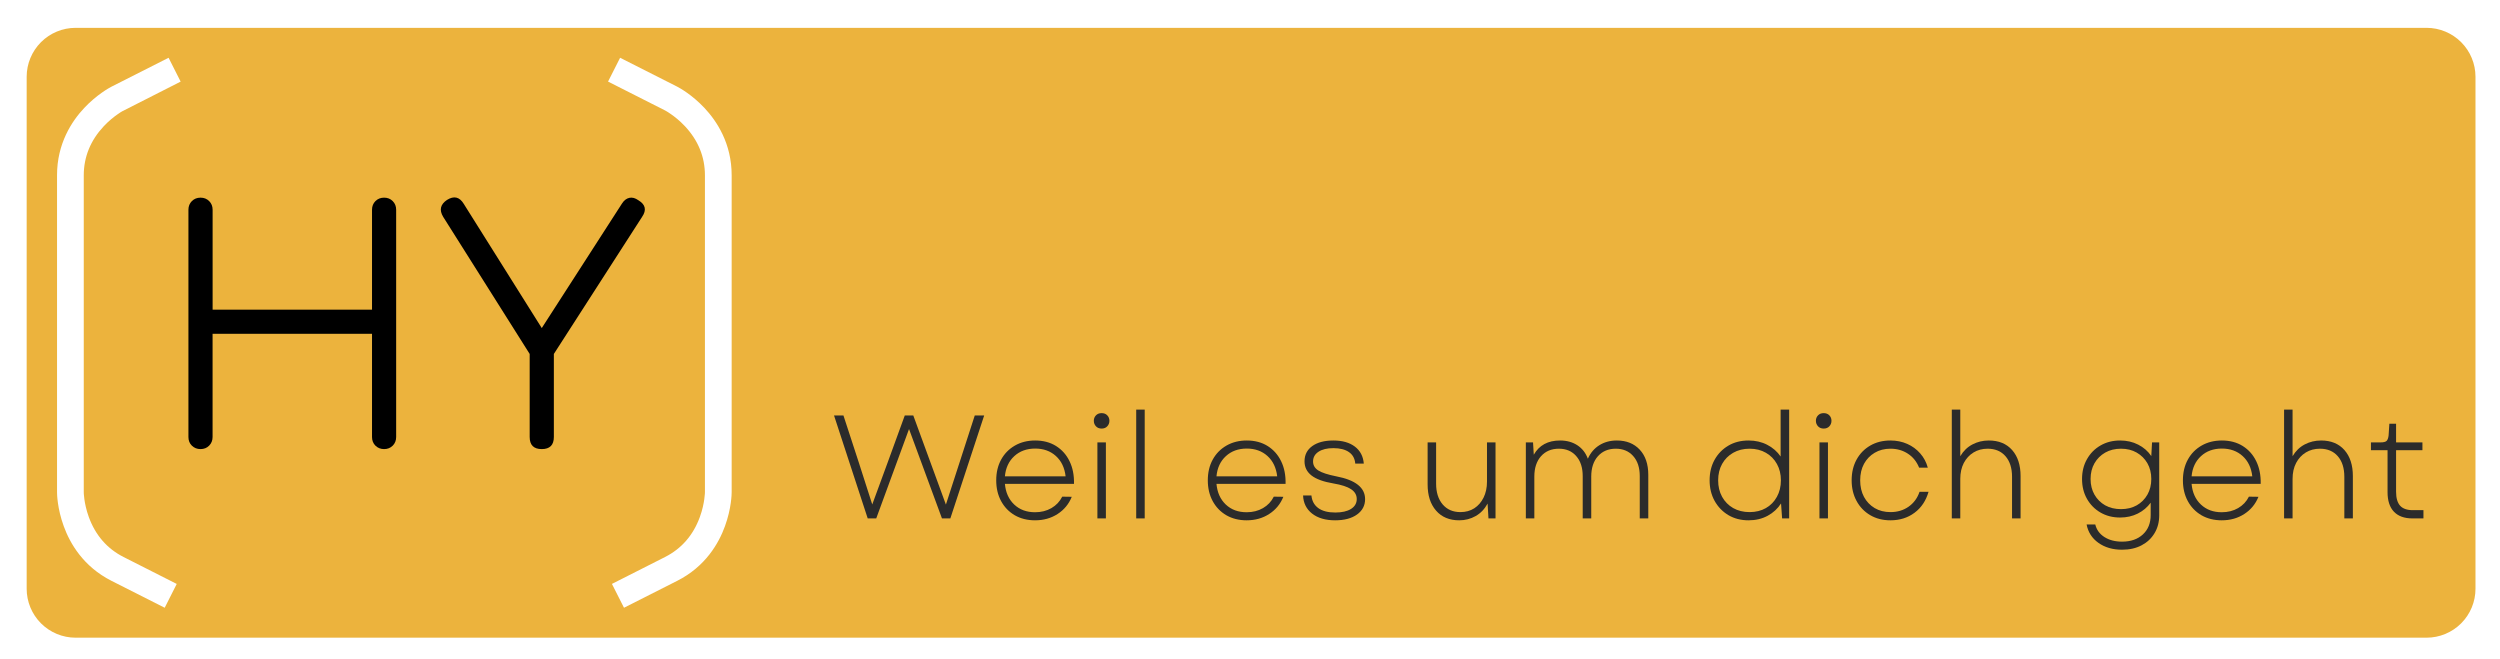 <svg xmlns="http://www.w3.org/2000/svg" xmlns:xlink="http://www.w3.org/1999/xlink" width="1123" viewBox="0 0 842.25 222" height="296" preserveAspectRatio="xMidYMid meet"><defs><clipPath id="81614c95da"><path d="M 8.984 9.379 L 834 9.379 L 834 214.836 L 8.984 214.836 Z M 8.984 9.379 "></path></clipPath><clipPath id="69a069c050"><path d="M 25.469 9.379 L 817.508 9.379 C 821.879 9.379 826.07 11.117 829.164 14.207 C 832.254 17.301 833.992 21.492 833.992 25.863 L 833.992 198.348 C 833.992 202.723 832.254 206.914 829.164 210.004 C 826.07 213.098 821.879 214.836 817.508 214.836 L 25.469 214.836 C 21.098 214.836 16.906 213.098 13.812 210.004 C 10.723 206.914 8.984 202.723 8.984 198.348 L 8.984 25.863 C 8.984 21.492 10.723 17.301 13.812 14.207 C 16.906 11.117 21.098 9.379 25.469 9.379 Z M 25.469 9.379 "></path></clipPath><clipPath id="bd951cf4b3"><path d="M 63.227 66.387 L 133.652 66.387 L 133.652 151.383 L 63.227 151.383 Z M 63.227 66.387 "></path></clipPath><clipPath id="fea58a5deb"><path d="M 67.555 151.301 C 66.395 151.301 65.43 150.91 64.641 150.145 C 63.855 149.379 63.48 148.398 63.48 147.23 L 63.48 70.652 C 63.48 69.492 63.875 68.516 64.641 67.75 C 65.406 66.984 66.387 66.59 67.555 66.59 C 68.723 66.59 69.691 66.973 70.469 67.75 C 71.246 68.527 71.629 69.492 71.629 70.652 L 71.629 104.324 L 125.332 104.324 L 125.332 70.652 C 125.332 69.492 125.723 68.516 126.488 67.75 C 127.254 66.984 128.234 66.59 129.402 66.59 C 130.574 66.59 131.531 66.973 132.305 67.75 C 133.082 68.527 133.465 69.492 133.465 70.652 L 133.465 147.23 C 133.465 148.391 133.082 149.367 132.305 150.145 C 131.531 150.918 130.562 151.301 129.402 151.301 C 128.242 151.301 127.266 150.91 126.488 150.145 C 125.715 149.379 125.332 148.398 125.332 147.23 L 125.332 112.461 L 71.617 112.461 L 71.617 147.23 C 71.617 148.391 71.223 149.367 70.457 150.145 C 69.691 150.918 68.715 151.301 67.543 151.301 "></path></clipPath><clipPath id="f13de6bb7b"><path d="M 21.461 22.676 L 57.398 22.676 L 57.398 201.406 L 21.461 201.406 Z M 21.461 22.676 "></path></clipPath><clipPath id="4a56e6ce63"><path d="M 55.648 22.949 L 38.723 31.52 C 38.594 31.59 34.457 33.688 30.254 38.152 C 26.07 42.609 21.797 49.555 21.809 59.039 L 21.809 165.84 C 21.809 165.98 21.809 170.617 23.914 176.383 C 26 182.129 30.254 189.078 38.723 193.359 L 54.34 201.266 L 56.062 197.859 L 40.438 189.945 C 33.035 186.184 29.367 180.227 27.48 175.074 C 26.543 172.512 26.082 170.164 25.848 168.48 C 25.727 167.633 25.668 166.957 25.637 166.496 L 25.617 165.98 L 25.605 165.84 L 25.605 59.039 C 25.617 50.742 29.285 44.773 33.027 40.773 C 34.902 38.766 36.777 37.293 38.18 36.328 C 38.875 35.844 39.449 35.48 39.852 35.25 L 40.297 34.984 L 40.406 34.926 L 40.426 34.914 L 57.352 26.348 Z M 55.648 22.949 "></path></clipPath><clipPath id="c714eaabac"><path d="M 19.031 19.277 L 61 19.277 L 61 204.805 L 19.031 204.805 Z M 19.031 19.277 "></path></clipPath><clipPath id="8bc79fddf1"><path d="M 55.488 204.754 L 37.555 195.68 C 28.027 190.859 23.551 183.008 21.473 177.273 C 19.277 171.254 19.215 166.375 19.215 165.84 L 19.215 59.039 C 19.207 48.363 24.188 40.824 28.371 36.379 C 32.555 31.93 36.715 29.645 37.504 29.23 L 56.797 19.461 L 60.859 27.496 L 41.172 37.496 C 40.922 37.637 40.395 37.949 39.691 38.453 C 38.5 39.27 36.738 40.633 34.941 42.547 C 30.488 47.305 28.227 52.859 28.219 59.051 L 28.219 165.809 L 28.238 166.414 C 28.258 166.727 28.309 167.34 28.418 168.129 C 28.613 169.559 29.035 171.766 29.922 174.195 C 32.16 180.328 36.09 184.844 41.605 187.645 L 59.539 196.727 Z M 55.488 204.754 "></path></clipPath><clipPath id="1c295b3f22"><path d="M 148.117 66.34 L 217.344 66.34 L 217.344 151.605 L 148.117 151.605 Z M 148.117 66.34 "></path></clipPath><clipPath id="7ada7457c7"><path d="M 182.52 151.301 C 179.809 151.301 178.449 149.941 178.449 147.23 L 178.449 119.246 L 149.301 73.043 C 147.922 70.754 148.355 68.859 150.594 67.355 C 152.922 65.895 154.797 66.32 156.219 68.648 L 182.52 110.523 L 209.539 68.586 C 210.223 67.508 211.059 66.863 212.027 66.652 C 212.996 66.438 214.023 66.711 215.102 67.488 C 217.473 68.91 217.887 70.766 216.332 73.043 L 186.594 119.246 L 186.594 147.23 C 186.594 149.941 185.23 151.301 182.52 151.301 "></path></clipPath><clipPath id="c824dfb59b"><path d="M 208.059 22.863 L 243.938 22.863 L 243.938 201.414 L 208.059 201.414 Z M 208.059 22.863 "></path></clipPath><clipPath id="ee5378143f"><path d="M 210.062 22.949 L 226.988 31.52 C 227.121 31.59 231.254 33.688 235.457 38.152 C 239.641 42.609 243.914 49.555 243.906 59.039 L 243.906 165.84 C 243.906 165.98 243.906 170.617 241.809 176.383 C 239.719 182.129 235.465 189.078 227 193.359 L 211.383 201.266 L 209.66 197.855 L 225.273 189.945 C 232.676 186.184 236.344 180.227 238.23 175.074 C 239.168 172.512 239.629 170.164 239.863 168.48 C 239.984 167.633 240.043 166.957 240.074 166.496 L 240.094 165.98 L 240.105 165.84 L 240.105 59.039 C 240.094 50.742 236.426 44.773 232.684 40.773 C 230.809 38.766 228.934 37.293 227.531 36.328 C 226.836 35.844 226.262 35.48 225.859 35.25 L 225.414 34.984 L 225.305 34.926 L 225.285 34.914 L 208.359 26.348 Z M 210.062 22.949 "></path></clipPath><clipPath id="eabce8b08b"><path d="M 204.68 19.062 L 246.891 19.062 L 246.891 204.789 L 204.68 204.789 Z M 204.68 19.062 "></path></clipPath><clipPath id="e92bbf8f50"><path d="M 210.223 204.754 L 206.16 196.719 L 224.094 187.637 C 229.609 184.832 233.551 180.305 235.777 174.188 C 236.668 171.758 237.09 169.551 237.281 168.129 C 237.391 167.332 237.441 166.707 237.473 166.324 L 237.492 165.75 L 237.492 59.039 C 237.484 52.852 235.223 47.305 230.77 42.535 C 228.973 40.621 227.211 39.262 226.039 38.453 C 225.316 37.941 224.789 37.629 224.547 37.484 L 224.035 37.195 L 204.852 27.484 L 208.914 19.461 L 228.156 29.199 C 228.996 29.633 233.168 31.93 237.34 36.379 C 241.516 40.824 246.504 48.375 246.496 59.051 L 246.496 165.84 C 246.496 166.375 246.434 171.254 244.238 177.281 C 242.16 183.02 237.684 190.859 228.156 195.68 Z M 210.223 204.754 "></path></clipPath><clipPath id="2c57adf297"><path d="M 264.383 20.008 L 821 20.008 L 821 133.156 L 264.383 133.156 Z M 264.383 20.008 "></path></clipPath></defs><g id="8260395468"><g clip-rule="nonzero" clip-path="url(#81614c95da)"><g clip-rule="nonzero" clip-path="url(#69a069c050)"><path style=" stroke:none;fill-rule:nonzero;fill:#ecb33d;fill-opacity:1;" d="M 8.984 9.379 L 834.016 9.379 L 834.016 214.836 L 8.984 214.836 Z M 8.984 9.379 "></path></g></g><g clip-rule="nonzero" clip-path="url(#bd951cf4b3)"><g clip-rule="nonzero" clip-path="url(#fea58a5deb)"><path style=" stroke:none;fill-rule:nonzero;fill:#000000;fill-opacity:1;" d="M 14.176 14.422 L 138.508 14.422 L 138.508 209.664 L 14.176 209.664 Z M 14.176 14.422 "></path></g></g><g clip-rule="nonzero" clip-path="url(#f13de6bb7b)"><g clip-rule="nonzero" clip-path="url(#4a56e6ce63)"><path style=" stroke:none;fill-rule:nonzero;fill:#fcaf16;fill-opacity:1;" d="M 14.176 14.422 L 138.508 14.422 L 138.508 209.664 L 14.176 209.664 Z M 14.176 14.422 "></path></g></g><g clip-rule="nonzero" clip-path="url(#c714eaabac)"><g clip-rule="nonzero" clip-path="url(#8bc79fddf1)"><path style=" stroke:none;fill-rule:nonzero;fill:#ffffff;fill-opacity:1;" d="M 14.176 14.422 L 138.508 14.422 L 138.508 209.664 L 14.176 209.664 Z M 14.176 14.422 "></path></g></g><g clip-rule="nonzero" clip-path="url(#1c295b3f22)"><g clip-rule="nonzero" clip-path="url(#7ada7457c7)"><path style=" stroke:none;fill-rule:nonzero;fill:#000000;fill-opacity:1;" d="M 143.477 14.422 L 251.535 14.422 L 251.535 209.855 L 143.477 209.855 Z M 143.477 14.422 "></path></g></g><g clip-rule="nonzero" clip-path="url(#c824dfb59b)"><g clip-rule="nonzero" clip-path="url(#ee5378143f)"><path style=" stroke:none;fill-rule:nonzero;fill:#fcaf16;fill-opacity:1;" d="M 143.477 14.422 L 251.535 14.422 L 251.535 209.855 L 143.477 209.855 Z M 143.477 14.422 "></path></g></g><g clip-rule="nonzero" clip-path="url(#eabce8b08b)"><g clip-rule="nonzero" clip-path="url(#e92bbf8f50)"><path style=" stroke:none;fill-rule:nonzero;fill:#ffffff;fill-opacity:1;" d="M 143.477 14.422 L 251.535 14.422 L 251.535 209.855 L 143.477 209.855 Z M 143.477 14.422 "></path></g></g><g clip-rule="nonzero" clip-path="url(#2c57adf297)"><g mask="url(#cdb2eaf391)" transform="matrix(0.241,0,0,0.241,20.199,20.009)"><image width="3325" height="766" preserveAspectRatio="xMidYMid meet"></image><mask id="cdb2eaf391"><g><image width="3325" height="766" preserveAspectRatio="xMidYMid meet"></image></g></mask></g></g><g style="fill:#2b2b2b;fill-opacity:1;"><g transform="translate(279.8, 174.652)"><path style="stroke:none" d="M 12.531 0 L 1.188 -34.672 L 4.359 -34.672 L 9.516 -18.875 L 14.062 -4.703 L 19.266 -18.875 L 25.016 -34.672 L 27.891 -34.672 L 38.875 -4.656 L 43.484 -18.875 L 48.594 -34.672 L 51.766 -34.672 L 40.375 0 L 37.547 0 L 26.453 -30.109 L 20.312 -13.375 L 15.406 0 Z M 12.531 0 "></path></g></g><g style="fill:#2b2b2b;fill-opacity:1;"><g transform="translate(332.753, 174.652)"><path style="stroke:none" d="M 15.953 0.641 C 13.367 0.641 11.094 0.07 9.125 -1.062 C 7.164 -2.207 5.633 -3.789 4.531 -5.812 C 3.426 -7.844 2.875 -10.18 2.875 -12.828 C 2.875 -15.473 3.426 -17.801 4.531 -19.812 C 5.633 -21.82 7.176 -23.395 9.156 -24.531 C 11.145 -25.676 13.426 -26.25 16 -26.25 C 18.707 -26.25 21.051 -25.629 23.031 -24.391 C 25.008 -23.148 26.523 -21.441 27.578 -19.266 C 28.641 -17.086 29.141 -14.547 29.078 -11.641 L 5.797 -11.641 C 6.055 -8.734 7.102 -6.41 8.938 -4.672 C 10.77 -2.941 13.109 -2.078 15.953 -2.078 C 18.023 -2.078 19.863 -2.539 21.469 -3.469 C 23.07 -4.395 24.285 -5.68 25.109 -7.328 L 28.328 -7.281 C 27.336 -4.832 25.742 -2.898 23.547 -1.484 C 21.359 -0.066 18.828 0.641 15.953 0.641 Z M 5.797 -14.172 L 26.25 -14.172 C 25.914 -17.078 24.82 -19.363 22.969 -21.031 C 21.125 -22.695 18.801 -23.531 16 -23.531 C 13.156 -23.531 10.805 -22.676 8.953 -20.969 C 7.109 -19.27 6.055 -17.004 5.797 -14.172 Z M 5.797 -14.172 "></path></g></g><g style="fill:#2b2b2b;fill-opacity:1;"><g transform="translate(364.604, 174.652)"><path style="stroke:none" d="M 5.109 0 L 5.109 -25.609 L 7.969 -25.609 L 7.969 0 Z M 3.906 -32.891 C 3.906 -33.617 4.145 -34.227 4.625 -34.719 C 5.102 -35.219 5.738 -35.469 6.531 -35.469 C 7.332 -35.469 7.969 -35.219 8.438 -34.719 C 8.914 -34.227 9.156 -33.617 9.156 -32.891 C 9.156 -32.16 8.914 -31.539 8.438 -31.031 C 7.969 -30.52 7.332 -30.266 6.531 -30.266 C 5.738 -30.266 5.102 -30.52 4.625 -31.031 C 4.145 -31.539 3.906 -32.16 3.906 -32.891 Z M 3.906 -32.891 "></path></g></g><g style="fill:#2b2b2b;fill-opacity:1;"><g transform="translate(377.681, 174.652)"><path style="stroke:none" d="M 5.109 0 L 5.109 -36.656 L 7.969 -36.656 L 7.969 0 Z M 5.109 0 "></path></g></g><g style="fill:#2b2b2b;fill-opacity:1;"><g transform="translate(390.758, 174.652)"><path style="stroke:none" d=""></path></g></g><g style="fill:#2b2b2b;fill-opacity:1;"><g transform="translate(404.034, 174.652)"><path style="stroke:none" d="M 15.953 0.641 C 13.367 0.641 11.094 0.07 9.125 -1.062 C 7.164 -2.207 5.633 -3.789 4.531 -5.812 C 3.426 -7.844 2.875 -10.18 2.875 -12.828 C 2.875 -15.473 3.426 -17.801 4.531 -19.812 C 5.633 -21.82 7.176 -23.395 9.156 -24.531 C 11.145 -25.676 13.426 -26.25 16 -26.25 C 18.707 -26.25 21.051 -25.629 23.031 -24.391 C 25.008 -23.148 26.523 -21.441 27.578 -19.266 C 28.641 -17.086 29.141 -14.547 29.078 -11.641 L 5.797 -11.641 C 6.055 -8.734 7.102 -6.41 8.938 -4.672 C 10.77 -2.941 13.109 -2.078 15.953 -2.078 C 18.023 -2.078 19.863 -2.539 21.469 -3.469 C 23.07 -4.395 24.285 -5.68 25.109 -7.328 L 28.328 -7.281 C 27.336 -4.832 25.742 -2.898 23.547 -1.484 C 21.359 -0.066 18.828 0.641 15.953 0.641 Z M 5.797 -14.172 L 26.25 -14.172 C 25.914 -17.078 24.82 -19.363 22.969 -21.031 C 21.125 -22.695 18.801 -23.531 16 -23.531 C 13.156 -23.531 10.805 -22.676 8.953 -20.969 C 7.109 -19.27 6.055 -17.004 5.797 -14.172 Z M 5.797 -14.172 "></path></g></g><g style="fill:#2b2b2b;fill-opacity:1;"><g transform="translate(435.884, 174.652)"><path style="stroke:none" d="M 13.922 0.641 C 10.68 0.641 8.094 -0.113 6.156 -1.625 C 4.227 -3.145 3.219 -5.18 3.125 -7.734 L 5.938 -7.734 C 6.102 -5.91 6.867 -4.492 8.234 -3.484 C 9.609 -2.484 11.52 -1.984 13.969 -1.984 C 16.207 -1.984 17.973 -2.383 19.266 -3.188 C 20.555 -4 21.203 -5.113 21.203 -6.531 C 21.203 -7.883 20.57 -8.984 19.312 -9.828 C 18.062 -10.672 16.066 -11.32 13.328 -11.781 C 9.992 -12.344 7.539 -13.234 5.969 -14.453 C 4.395 -15.68 3.609 -17.27 3.609 -19.219 C 3.609 -21.395 4.473 -23.109 6.203 -24.359 C 7.941 -25.617 10.316 -26.25 13.328 -26.25 C 16.359 -26.25 18.773 -25.562 20.578 -24.188 C 22.379 -22.82 23.379 -20.914 23.578 -18.469 L 20.703 -18.469 C 20.566 -20.156 19.863 -21.441 18.594 -22.328 C 17.32 -23.223 15.566 -23.672 13.328 -23.672 C 11.211 -23.672 9.539 -23.266 8.312 -22.453 C 7.094 -21.648 6.484 -20.555 6.484 -19.172 C 6.484 -17.91 7.078 -16.898 8.266 -16.141 C 9.461 -15.391 11.477 -14.734 14.312 -14.172 C 20.781 -12.941 24.016 -10.379 24.016 -6.484 C 24.016 -4.336 23.109 -2.613 21.297 -1.312 C 19.484 -0.008 17.023 0.641 13.922 0.641 Z M 13.922 0.641 "></path></g></g><g style="fill:#2b2b2b;fill-opacity:1;"><g transform="translate(463.128, 174.652)"><path style="stroke:none" d=""></path></g></g><g style="fill:#2b2b2b;fill-opacity:1;"><g transform="translate(476.404, 174.652)"><path style="stroke:none" d="M 15.203 0.641 C 11.898 0.641 9.301 -0.445 7.406 -2.625 C 5.508 -4.801 4.562 -7.738 4.562 -11.438 L 4.562 -25.609 L 7.422 -25.609 L 7.422 -11.688 C 7.422 -8.781 8.156 -6.457 9.625 -4.719 C 11.102 -2.988 13.098 -2.125 15.609 -2.125 C 17.391 -2.125 18.945 -2.551 20.281 -3.406 C 21.613 -4.27 22.66 -5.477 23.422 -7.031 C 24.18 -8.582 24.562 -10.363 24.562 -12.375 L 24.562 -25.609 L 27.438 -25.609 L 27.438 0 L 25.062 0 L 24.766 -5 C 23.773 -3.156 22.438 -1.754 20.75 -0.797 C 19.07 0.16 17.223 0.641 15.203 0.641 Z M 15.203 0.641 "></path></g></g><g style="fill:#2b2b2b;fill-opacity:1;"><g transform="translate(508.948, 174.652)"><path style="stroke:none" d="M 5.109 0 L 5.109 -25.609 L 7.531 -25.609 L 7.781 -21.453 C 9.594 -24.648 12.547 -26.25 16.641 -26.25 C 18.891 -26.25 20.832 -25.711 22.469 -24.641 C 24.102 -23.566 25.281 -22.055 26 -20.109 C 26.863 -22.055 28.145 -23.566 29.844 -24.641 C 31.539 -25.711 33.516 -26.25 35.766 -26.25 C 38.992 -26.25 41.566 -25.219 43.484 -23.156 C 45.398 -21.094 46.359 -18.273 46.359 -14.703 L 46.359 0 L 43.484 0 L 43.484 -14.266 C 43.484 -17.109 42.75 -19.352 41.281 -21 C 39.812 -22.656 37.859 -23.484 35.422 -23.484 C 32.91 -23.484 30.898 -22.641 29.391 -20.953 C 27.891 -19.266 27.141 -16.969 27.141 -14.062 L 27.141 0 L 24.266 0 L 24.266 -14.266 C 24.266 -17.109 23.535 -19.352 22.078 -21 C 20.629 -22.656 18.688 -23.484 16.25 -23.484 C 13.738 -23.484 11.727 -22.641 10.219 -20.953 C 8.719 -19.266 7.969 -16.969 7.969 -14.062 L 7.969 0 Z M 5.109 0 "></path></g></g><g style="fill:#2b2b2b;fill-opacity:1;"><g transform="translate(559.82, 174.652)"><path style="stroke:none" d=""></path></g></g><g style="fill:#2b2b2b;fill-opacity:1;"><g transform="translate(573.095, 174.652)"><path style="stroke:none" d="M 16 0.641 C 13.426 0.641 11.156 0.055 9.188 -1.109 C 7.219 -2.285 5.672 -3.891 4.547 -5.922 C 3.43 -7.953 2.875 -10.254 2.875 -12.828 C 2.875 -15.43 3.43 -17.738 4.547 -19.75 C 5.672 -21.77 7.219 -23.359 9.188 -24.516 C 11.156 -25.672 13.426 -26.25 16 -26.25 C 18.344 -26.25 20.445 -25.758 22.312 -24.781 C 24.176 -23.812 25.672 -22.504 26.797 -20.859 L 26.797 -36.656 L 29.672 -36.656 L 29.672 0 L 27.297 0 L 26.938 -5.047 C 25.82 -3.297 24.32 -1.91 22.438 -0.891 C 20.551 0.129 18.406 0.641 16 0.641 Z M 5.75 -12.828 C 5.75 -10.742 6.191 -8.895 7.078 -7.281 C 7.973 -5.664 9.219 -4.398 10.812 -3.484 C 12.414 -2.578 14.258 -2.125 16.344 -2.125 C 18.426 -2.125 20.258 -2.578 21.844 -3.484 C 23.426 -4.398 24.66 -5.664 25.547 -7.281 C 26.441 -8.895 26.891 -10.742 26.891 -12.828 C 26.891 -14.91 26.441 -16.75 25.547 -18.344 C 24.66 -19.945 23.426 -21.203 21.844 -22.109 C 20.258 -23.023 18.426 -23.484 16.344 -23.484 C 14.258 -23.484 12.414 -23.023 10.812 -22.109 C 9.219 -21.203 7.973 -19.945 7.078 -18.344 C 6.191 -16.75 5.75 -14.91 5.75 -12.828 Z M 5.75 -12.828 "></path></g></g><g style="fill:#2b2b2b;fill-opacity:1;"><g transform="translate(607.869, 174.652)"><path style="stroke:none" d="M 5.109 0 L 5.109 -25.609 L 7.969 -25.609 L 7.969 0 Z M 3.906 -32.891 C 3.906 -33.617 4.145 -34.227 4.625 -34.719 C 5.102 -35.219 5.738 -35.469 6.531 -35.469 C 7.332 -35.469 7.969 -35.219 8.438 -34.719 C 8.914 -34.227 9.156 -33.617 9.156 -32.891 C 9.156 -32.16 8.914 -31.539 8.438 -31.031 C 7.969 -30.52 7.332 -30.266 6.531 -30.266 C 5.738 -30.266 5.102 -30.52 4.625 -31.031 C 4.145 -31.539 3.906 -32.16 3.906 -32.891 Z M 3.906 -32.891 "></path></g></g><g style="fill:#2b2b2b;fill-opacity:1;"><g transform="translate(620.946, 174.652)"><path style="stroke:none" d="M 15.953 0.641 C 13.367 0.641 11.094 0.062 9.125 -1.094 C 7.164 -2.25 5.633 -3.844 4.531 -5.875 C 3.426 -7.906 2.875 -10.223 2.875 -12.828 C 2.875 -15.473 3.426 -17.801 4.531 -19.812 C 5.633 -21.82 7.164 -23.395 9.125 -24.531 C 11.094 -25.676 13.367 -26.25 15.953 -26.25 C 17.992 -26.25 19.875 -25.867 21.594 -25.109 C 23.312 -24.348 24.77 -23.281 25.969 -21.906 C 27.176 -20.539 28.031 -18.938 28.531 -17.094 L 25.609 -17.094 C 24.785 -19.133 23.52 -20.707 21.812 -21.812 C 20.113 -22.926 18.16 -23.484 15.953 -23.484 C 13.93 -23.484 12.156 -23.023 10.625 -22.109 C 9.094 -21.203 7.895 -19.957 7.031 -18.375 C 6.176 -16.789 5.75 -14.941 5.75 -12.828 C 5.75 -10.711 6.176 -8.852 7.031 -7.25 C 7.895 -5.656 9.094 -4.398 10.625 -3.484 C 12.156 -2.578 13.93 -2.125 15.953 -2.125 C 18.297 -2.125 20.332 -2.734 22.062 -3.953 C 23.801 -5.18 25.031 -6.852 25.75 -8.969 L 28.781 -8.969 C 27.914 -5.957 26.344 -3.602 24.062 -1.906 C 21.789 -0.207 19.086 0.641 15.953 0.641 Z M 15.953 0.641 "></path></g></g><g style="fill:#2b2b2b;fill-opacity:1;"><g transform="translate(652.45, 174.652)"><path style="stroke:none" d="M 5.109 0 L 5.109 -36.656 L 7.969 -36.656 L 7.969 -20.953 C 9 -22.703 10.352 -24.02 12.031 -24.906 C 13.719 -25.801 15.566 -26.25 17.578 -26.25 C 20.922 -26.25 23.539 -25.176 25.438 -23.031 C 27.332 -20.883 28.281 -17.961 28.281 -14.266 L 28.281 0 L 25.406 0 L 25.406 -14.016 C 25.406 -16.953 24.672 -19.266 23.203 -20.953 C 21.734 -22.641 19.727 -23.484 17.188 -23.484 C 15.406 -23.484 13.82 -23.062 12.438 -22.219 C 11.051 -21.375 9.957 -20.191 9.156 -18.672 C 8.363 -17.148 7.969 -15.367 7.969 -13.328 L 7.969 0 Z M 5.109 0 "></path></g></g><g style="fill:#2b2b2b;fill-opacity:1;"><g transform="translate(685.292, 174.652)"><path style="stroke:none" d=""></path></g></g><g style="fill:#2b2b2b;fill-opacity:1;"><g transform="translate(698.567, 174.652)"><path style="stroke:none" d="M 16.344 10.547 C 13.207 10.547 10.555 9.773 8.391 8.234 C 6.234 6.703 4.906 4.633 4.406 2.031 L 7.328 2.031 C 7.754 3.812 8.773 5.223 10.391 6.266 C 12.016 7.305 14 7.828 16.344 7.828 C 19.281 7.828 21.625 7.016 23.375 5.391 C 25.125 3.773 26 1.598 26 -1.141 L 26 -5.297 C 24.875 -3.742 23.422 -2.52 21.641 -1.625 C 19.859 -0.738 17.879 -0.297 15.703 -0.297 C 13.223 -0.297 11.016 -0.859 9.078 -1.984 C 7.148 -3.109 5.633 -4.645 4.531 -6.594 C 3.426 -8.539 2.875 -10.77 2.875 -13.281 C 2.875 -15.781 3.426 -18.004 4.531 -19.953 C 5.633 -21.91 7.148 -23.445 9.078 -24.562 C 11.016 -25.688 13.223 -26.25 15.703 -26.25 C 17.941 -26.25 19.969 -25.785 21.781 -24.859 C 23.602 -23.941 25.078 -22.656 26.203 -21 L 26.453 -25.609 L 28.875 -25.609 L 28.875 -1.047 C 28.875 1.234 28.344 3.25 27.281 5 C 26.227 6.75 24.77 8.109 22.906 9.078 C 21.039 10.055 18.852 10.547 16.344 10.547 Z M 5.75 -13.281 C 5.75 -11.289 6.188 -9.531 7.062 -8 C 7.938 -6.469 9.141 -5.27 10.672 -4.406 C 12.211 -3.551 13.988 -3.125 16 -3.125 C 18.008 -3.125 19.773 -3.551 21.297 -4.406 C 22.816 -5.27 24.016 -6.469 24.891 -8 C 25.766 -9.531 26.203 -11.289 26.203 -13.281 C 26.203 -15.289 25.766 -17.055 24.891 -18.578 C 24.016 -20.098 22.816 -21.297 21.297 -22.172 C 19.773 -23.047 18.008 -23.484 16 -23.484 C 13.988 -23.484 12.211 -23.047 10.672 -22.172 C 9.141 -21.297 7.938 -20.098 7.062 -18.578 C 6.188 -17.055 5.75 -15.289 5.75 -13.281 Z M 5.75 -13.281 "></path></g></g><g style="fill:#2b2b2b;fill-opacity:1;"><g transform="translate(732.548, 174.652)"><path style="stroke:none" d="M 15.953 0.641 C 13.367 0.641 11.094 0.07 9.125 -1.062 C 7.164 -2.207 5.633 -3.789 4.531 -5.812 C 3.426 -7.844 2.875 -10.18 2.875 -12.828 C 2.875 -15.473 3.426 -17.801 4.531 -19.812 C 5.633 -21.82 7.176 -23.395 9.156 -24.531 C 11.145 -25.676 13.426 -26.25 16 -26.25 C 18.707 -26.25 21.051 -25.629 23.031 -24.391 C 25.008 -23.148 26.523 -21.441 27.578 -19.266 C 28.641 -17.086 29.141 -14.547 29.078 -11.641 L 5.797 -11.641 C 6.055 -8.734 7.102 -6.41 8.938 -4.672 C 10.77 -2.941 13.109 -2.078 15.953 -2.078 C 18.023 -2.078 19.863 -2.539 21.469 -3.469 C 23.07 -4.395 24.285 -5.68 25.109 -7.328 L 28.328 -7.281 C 27.336 -4.832 25.742 -2.898 23.547 -1.484 C 21.359 -0.066 18.828 0.641 15.953 0.641 Z M 5.797 -14.172 L 26.25 -14.172 C 25.914 -17.078 24.82 -19.363 22.969 -21.031 C 21.125 -22.695 18.801 -23.531 16 -23.531 C 13.156 -23.531 10.805 -22.676 8.953 -20.969 C 7.109 -19.27 6.055 -17.004 5.797 -14.172 Z M 5.797 -14.172 "></path></g></g><g style="fill:#2b2b2b;fill-opacity:1;"><g transform="translate(764.399, 174.652)"><path style="stroke:none" d="M 5.109 0 L 5.109 -36.656 L 7.969 -36.656 L 7.969 -20.953 C 9 -22.703 10.352 -24.02 12.031 -24.906 C 13.719 -25.801 15.566 -26.25 17.578 -26.25 C 20.922 -26.25 23.539 -25.176 25.438 -23.031 C 27.332 -20.883 28.281 -17.961 28.281 -14.266 L 28.281 0 L 25.406 0 L 25.406 -14.016 C 25.406 -16.953 24.672 -19.266 23.203 -20.953 C 21.734 -22.641 19.727 -23.484 17.188 -23.484 C 15.406 -23.484 13.82 -23.062 12.438 -22.219 C 11.051 -21.375 9.957 -20.191 9.156 -18.672 C 8.363 -17.148 7.969 -15.367 7.969 -13.328 L 7.969 0 Z M 5.109 0 "></path></g></g><g style="fill:#2b2b2b;fill-opacity:1;"><g transform="translate(797.24, 174.652)"><path style="stroke:none" d="M 15.5 0 C 12.789 0 10.719 -0.75 9.281 -2.25 C 7.844 -3.75 7.125 -5.953 7.125 -8.859 L 7.125 -22.984 L 1.531 -22.984 L 1.531 -25.609 L 4.797 -25.609 C 5.754 -25.609 6.414 -25.77 6.781 -26.094 C 7.145 -26.426 7.379 -27.055 7.484 -27.984 L 7.734 -31.891 L 10 -31.891 L 10 -25.609 L 18.875 -25.609 L 18.875 -22.984 L 10 -22.984 L 10 -8.969 C 10 -6.852 10.453 -5.289 11.359 -4.281 C 12.273 -3.281 13.691 -2.781 15.609 -2.781 L 19.219 -2.781 L 19.219 0 Z M 15.5 0 "></path></g></g></g></svg>
